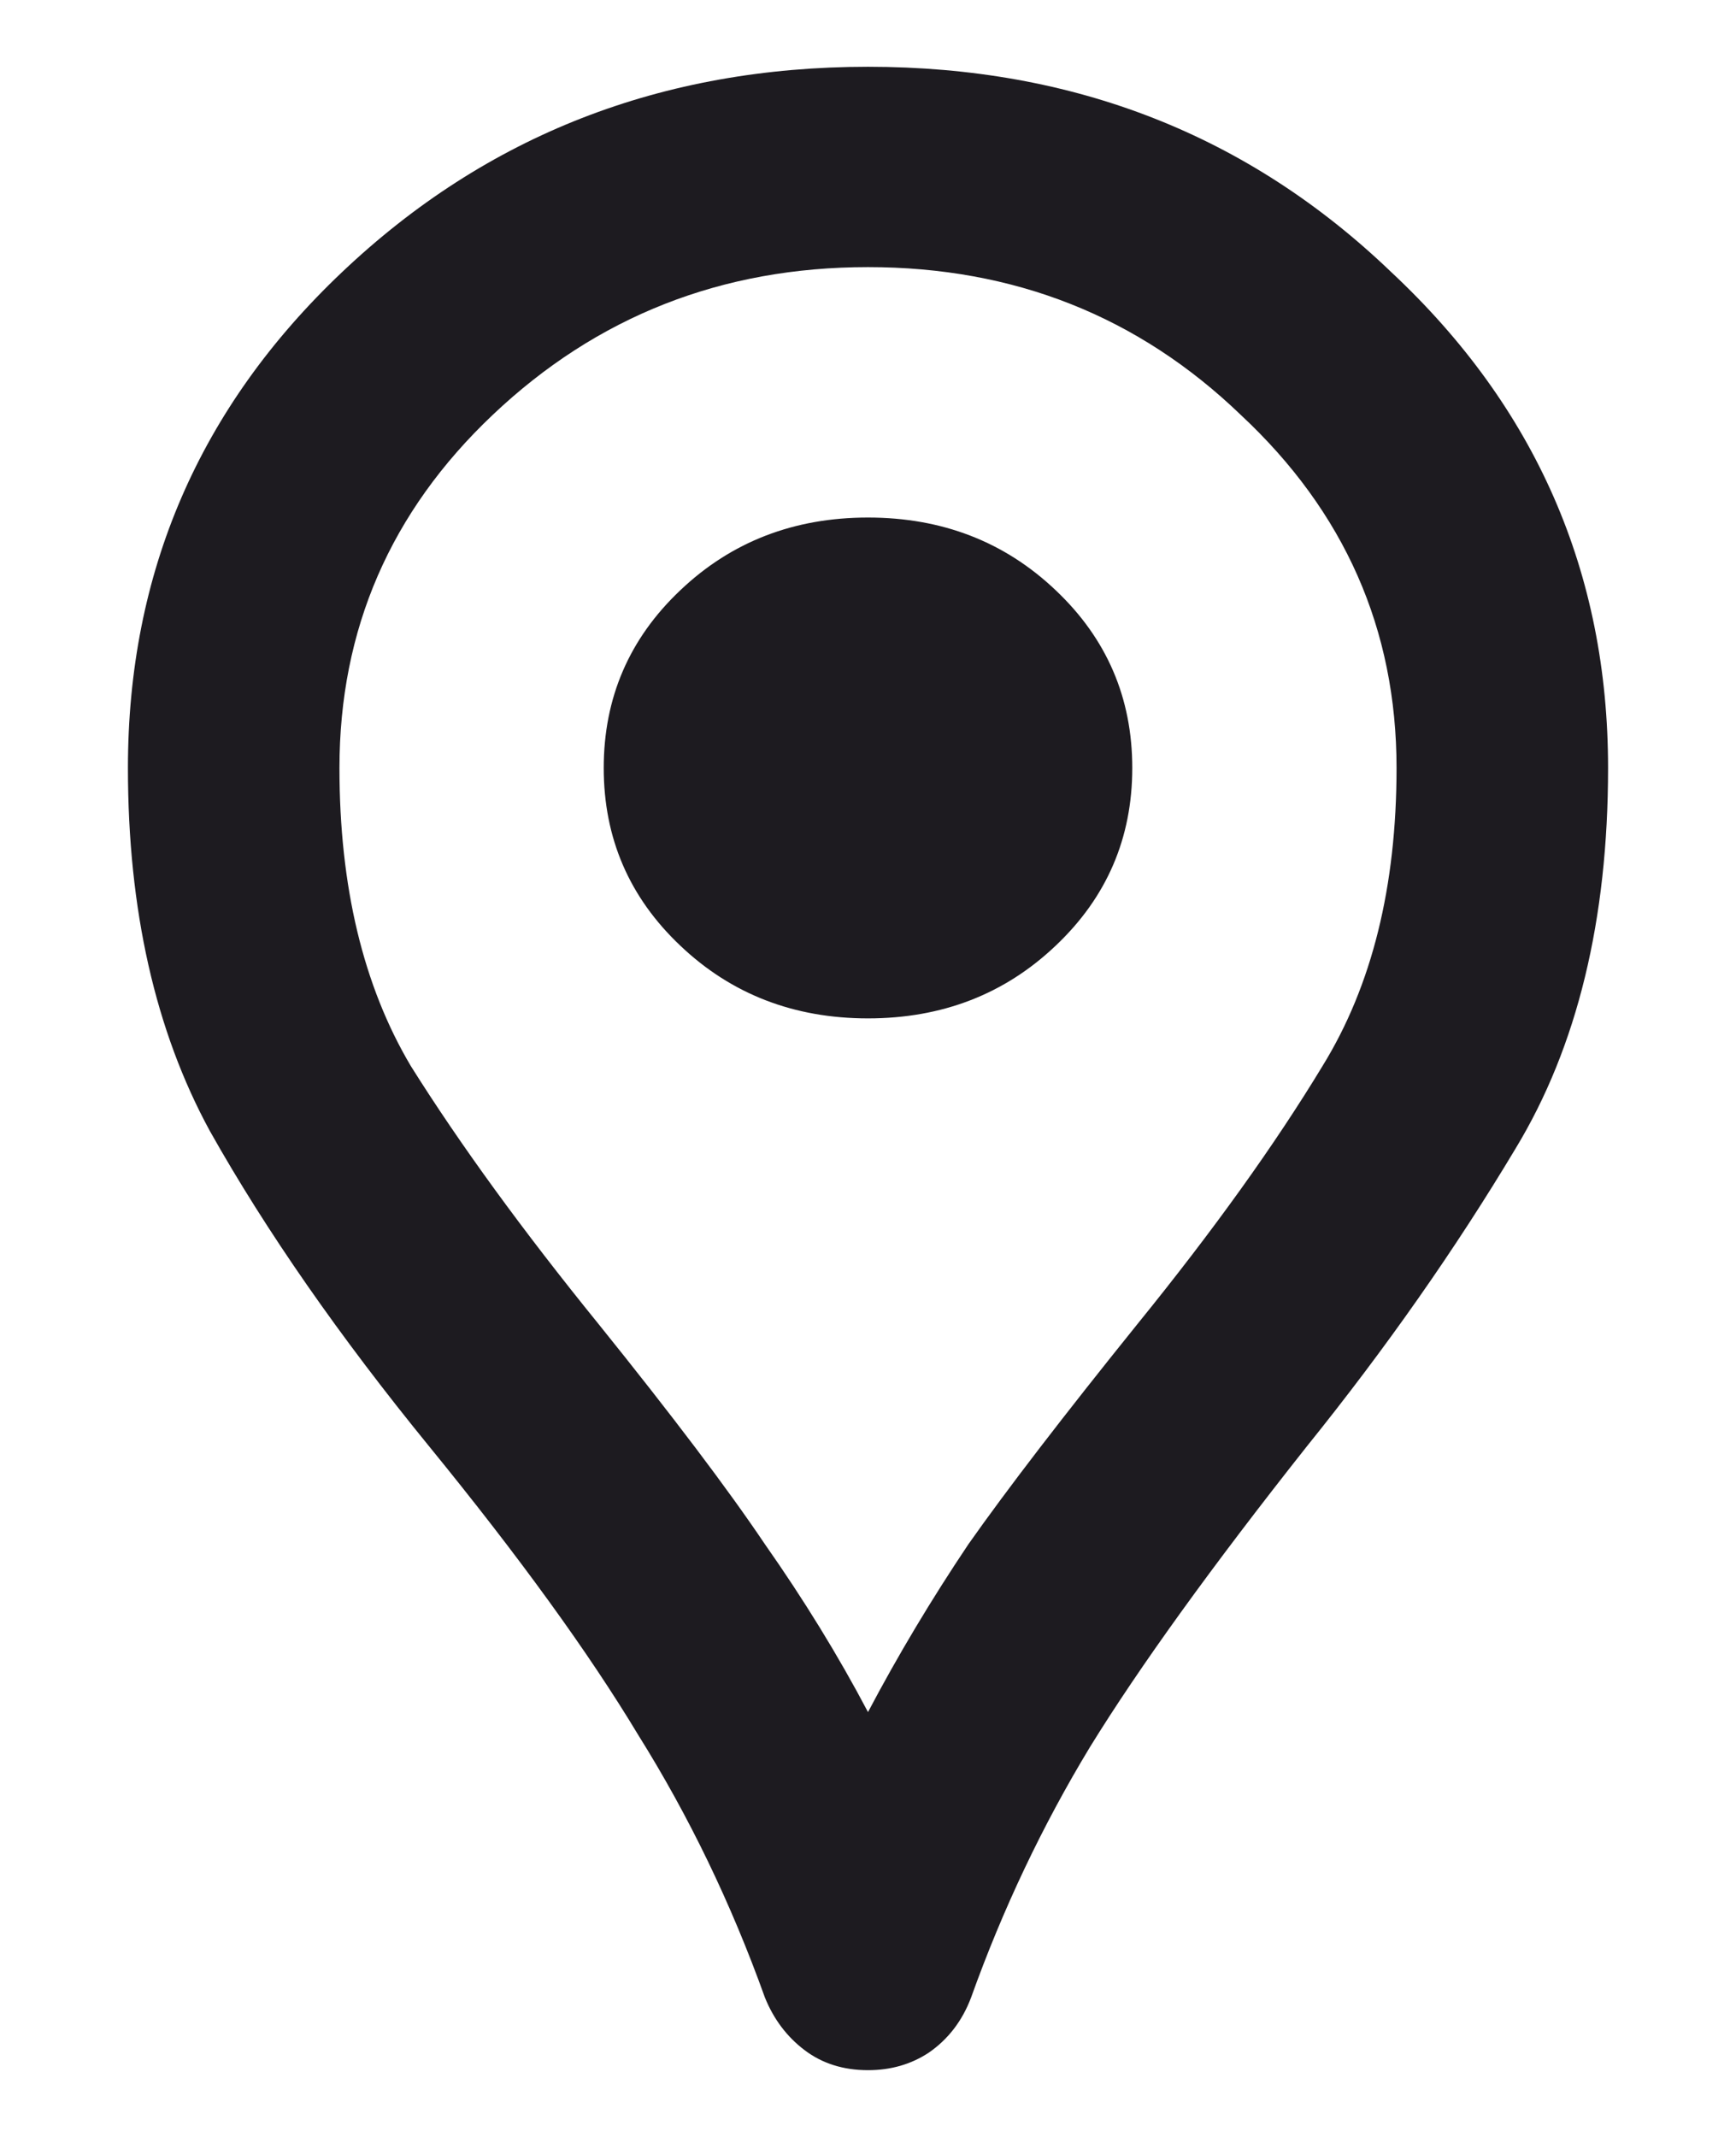 <svg width="13" height="16" viewBox="0 0 13 16" fill="none" xmlns="http://www.w3.org/2000/svg">
<path d="M6.5 15.5C6.315 15.5 6.157 15.45 6.025 15.35C5.893 15.25 5.794 15.119 5.728 14.956C5.477 14.256 5.161 13.6 4.778 12.988C4.409 12.375 3.888 11.656 3.215 10.831C2.542 10.006 1.994 9.219 1.572 8.469C1.163 7.719 0.958 6.812 0.958 5.75C0.958 4.287 1.493 3.05 2.561 2.038C3.643 1.012 4.956 0.5 6.5 0.5C8.044 0.5 9.35 1.012 10.419 2.038C11.501 3.05 12.042 4.287 12.042 5.75C12.042 6.888 11.811 7.838 11.349 8.6C10.9 9.35 10.379 10.094 9.785 10.831C9.073 11.731 8.532 12.481 8.162 13.081C7.806 13.669 7.509 14.294 7.272 14.956C7.206 15.131 7.1 15.269 6.955 15.369C6.823 15.456 6.672 15.5 6.5 15.5ZM6.5 12.819C6.724 12.394 6.975 11.975 7.252 11.562C7.542 11.15 7.965 10.6 8.519 9.912C9.086 9.213 9.548 8.569 9.904 7.981C10.274 7.381 10.458 6.638 10.458 5.75C10.458 4.713 10.069 3.831 9.291 3.106C8.525 2.369 7.595 2 6.5 2C5.405 2 4.468 2.369 3.69 3.106C2.924 3.831 2.542 4.713 2.542 5.75C2.542 6.638 2.72 7.381 3.076 7.981C3.445 8.569 3.914 9.213 4.481 9.912C5.035 10.6 5.451 11.15 5.728 11.562C6.018 11.975 6.276 12.394 6.5 12.819ZM6.5 7.625C7.054 7.625 7.523 7.444 7.905 7.081C8.288 6.719 8.479 6.275 8.479 5.75C8.479 5.225 8.288 4.781 7.905 4.419C7.523 4.056 7.054 3.875 6.5 3.875C5.946 3.875 5.477 4.056 5.095 4.419C4.712 4.781 4.521 5.225 4.521 5.75C4.521 6.275 4.712 6.719 5.095 7.081C5.477 7.444 5.946 7.625 6.5 7.625Z" fill="#1D1B20"/>
</svg>
